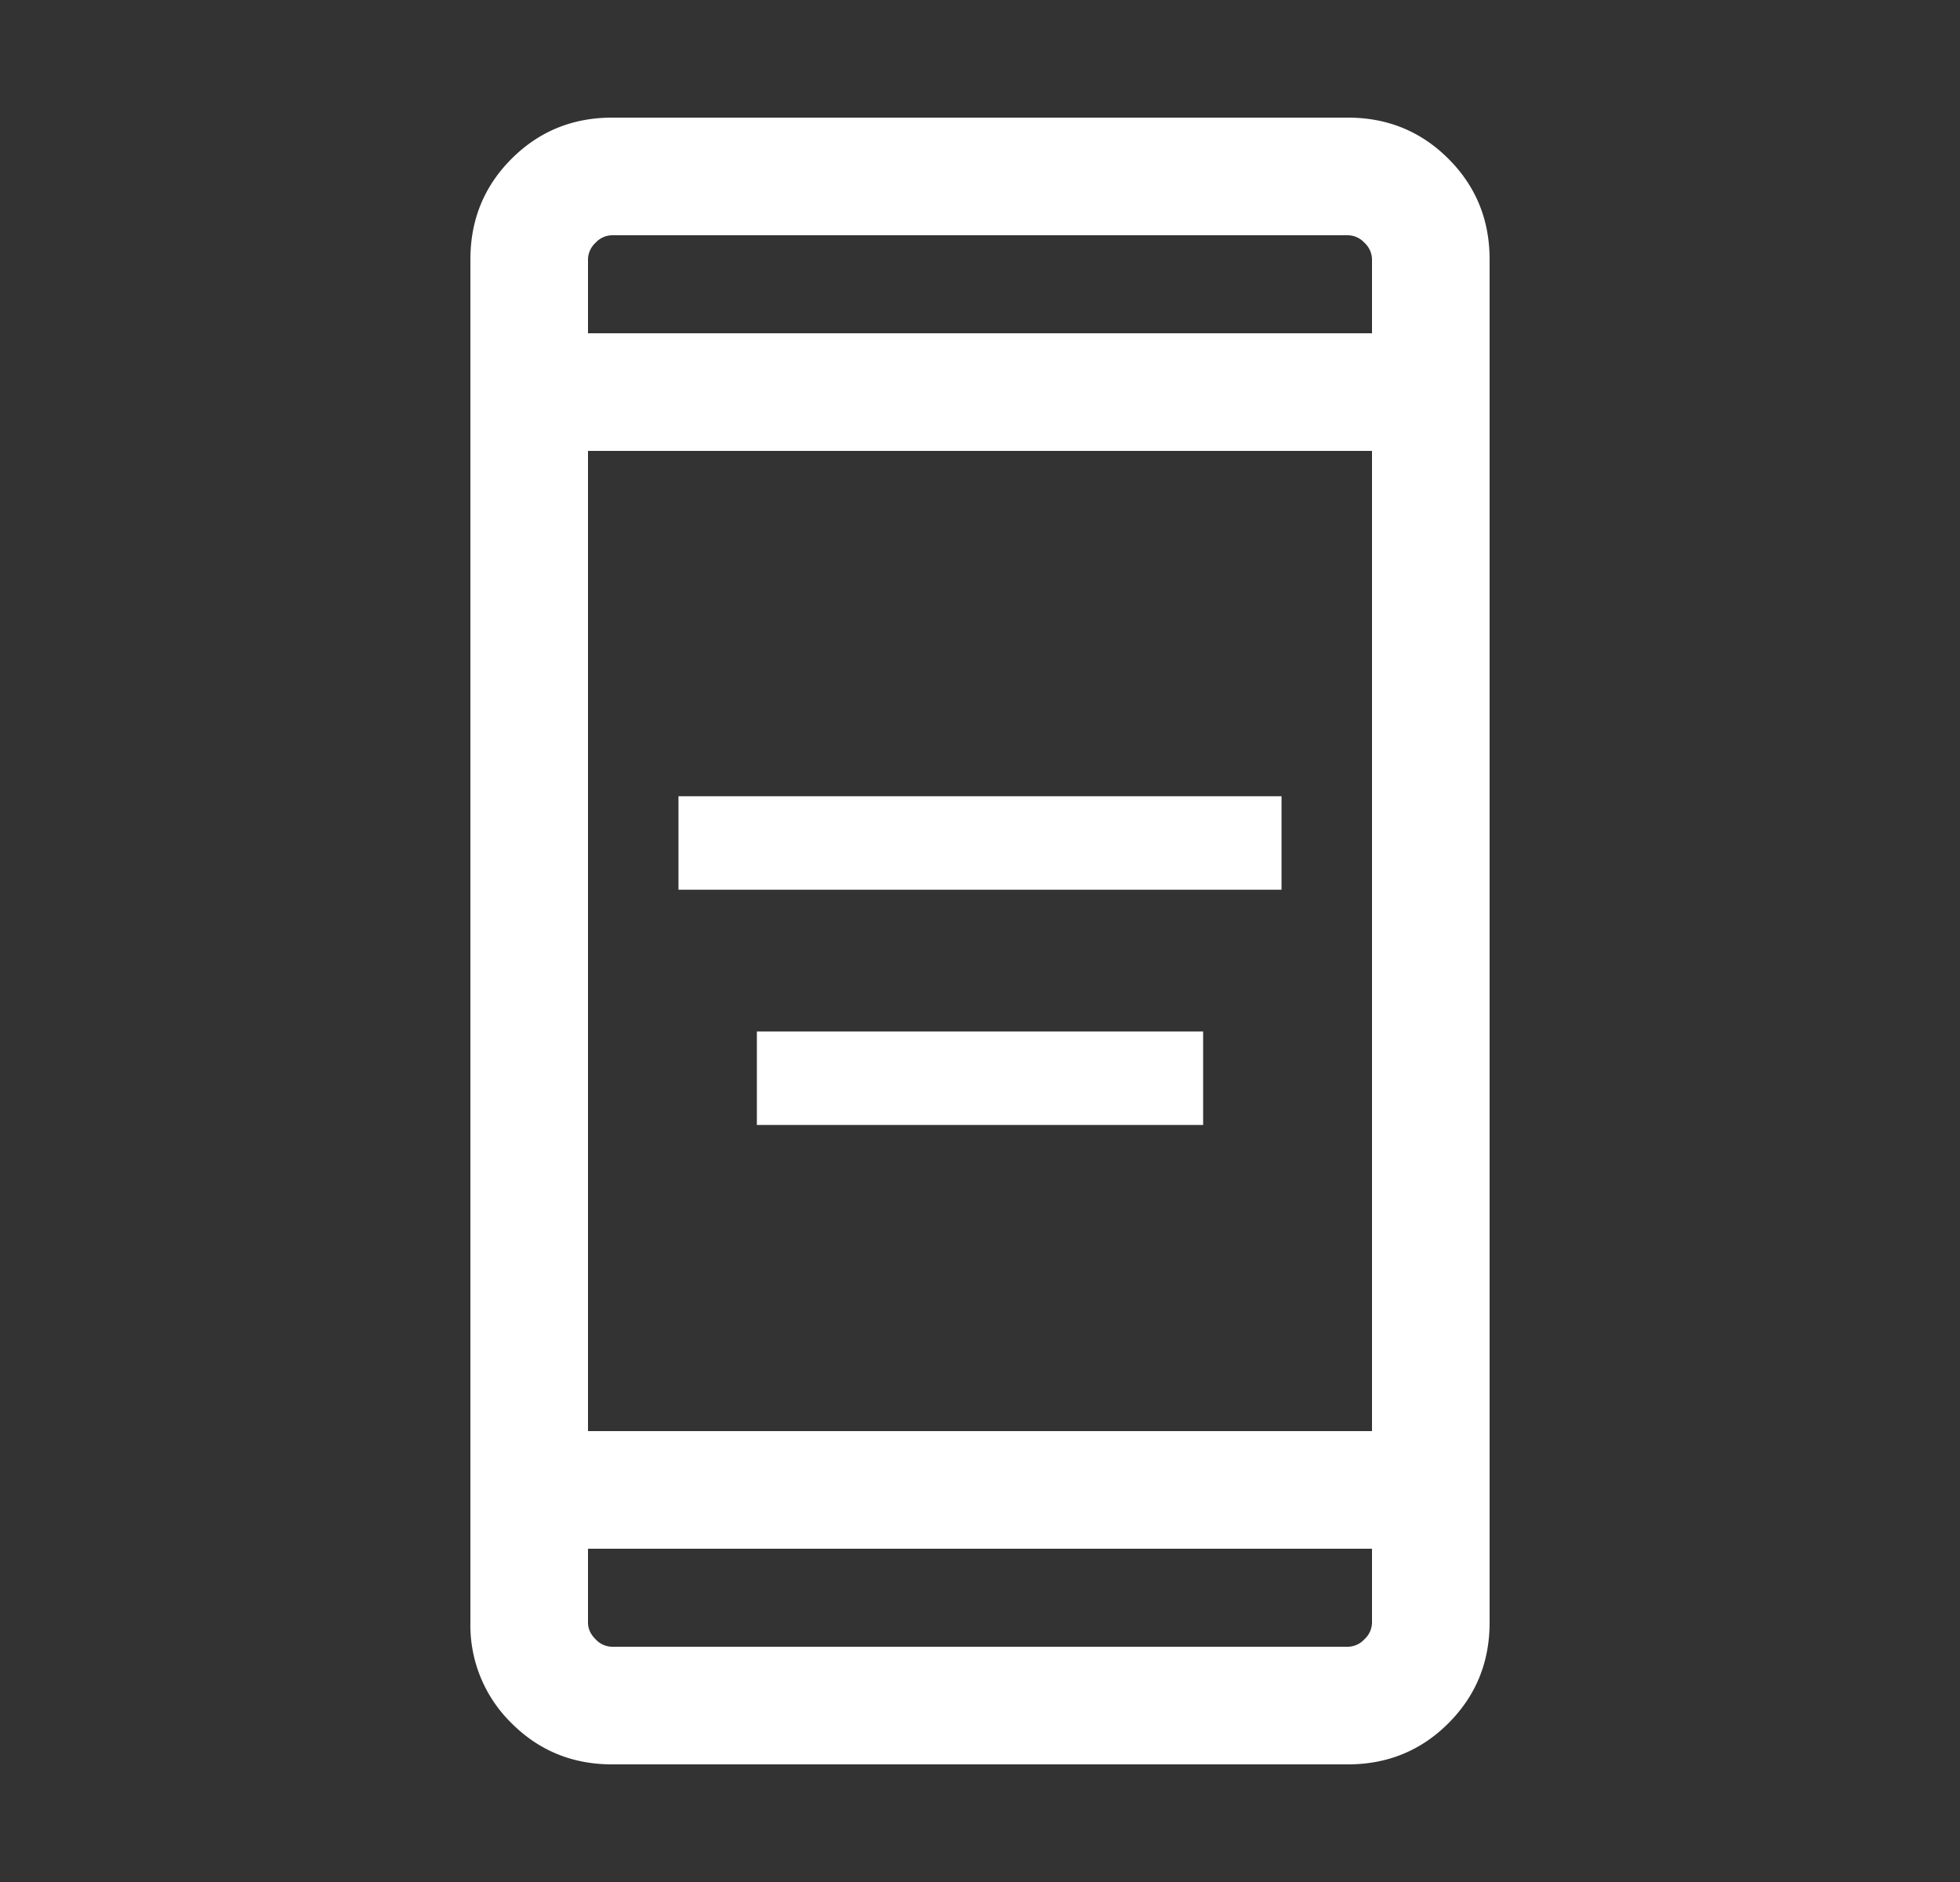 <svg xmlns="http://www.w3.org/2000/svg" width="25" height="24" fill="none"><rect width="100%" height="100%" fill="#333333" stroke="none"/><mask id="a" width="25" height="24" x="0" y="0" maskUnits="userSpaceOnUse" style="mask-type:alpha"><path fill="#D9D9D9" d="M.5 0h24v24H.5z"/></mask><g mask="url(#a)"><path fill="#fff" d="M9.654 14.346v-1.192h5.692v1.192H9.654Zm-1-3v-1.192h7.692v1.192H8.654ZM7.808 22.5c-.505 0-.933-.175-1.283-.525A1.745 1.745 0 0 1 6 20.692V3.308c0-.505.175-.933.525-1.283.35-.35.778-.525 1.283-.525h9.384c.505 0 .933.175 1.283.525.35.35.525.778.525 1.283v17.384c0 .505-.175.933-.525 1.283-.35.35-.778.525-1.283.525H7.808ZM7.5 19.75v.942c0 .077.032.148.096.212a.294.294 0 0 0 .212.096h9.384a.294.294 0 0 0 .212-.096.294.294 0 0 0 .096-.212v-.942h-10Zm0-1.5h10V5.75h-10v12.5Zm0-14h10v-.942a.294.294 0 0 0-.096-.212.294.294 0 0 0-.212-.096H7.808a.294.294 0 0 0-.212.096.294.294 0 0 0-.096.212v.942Z"/></g></svg>